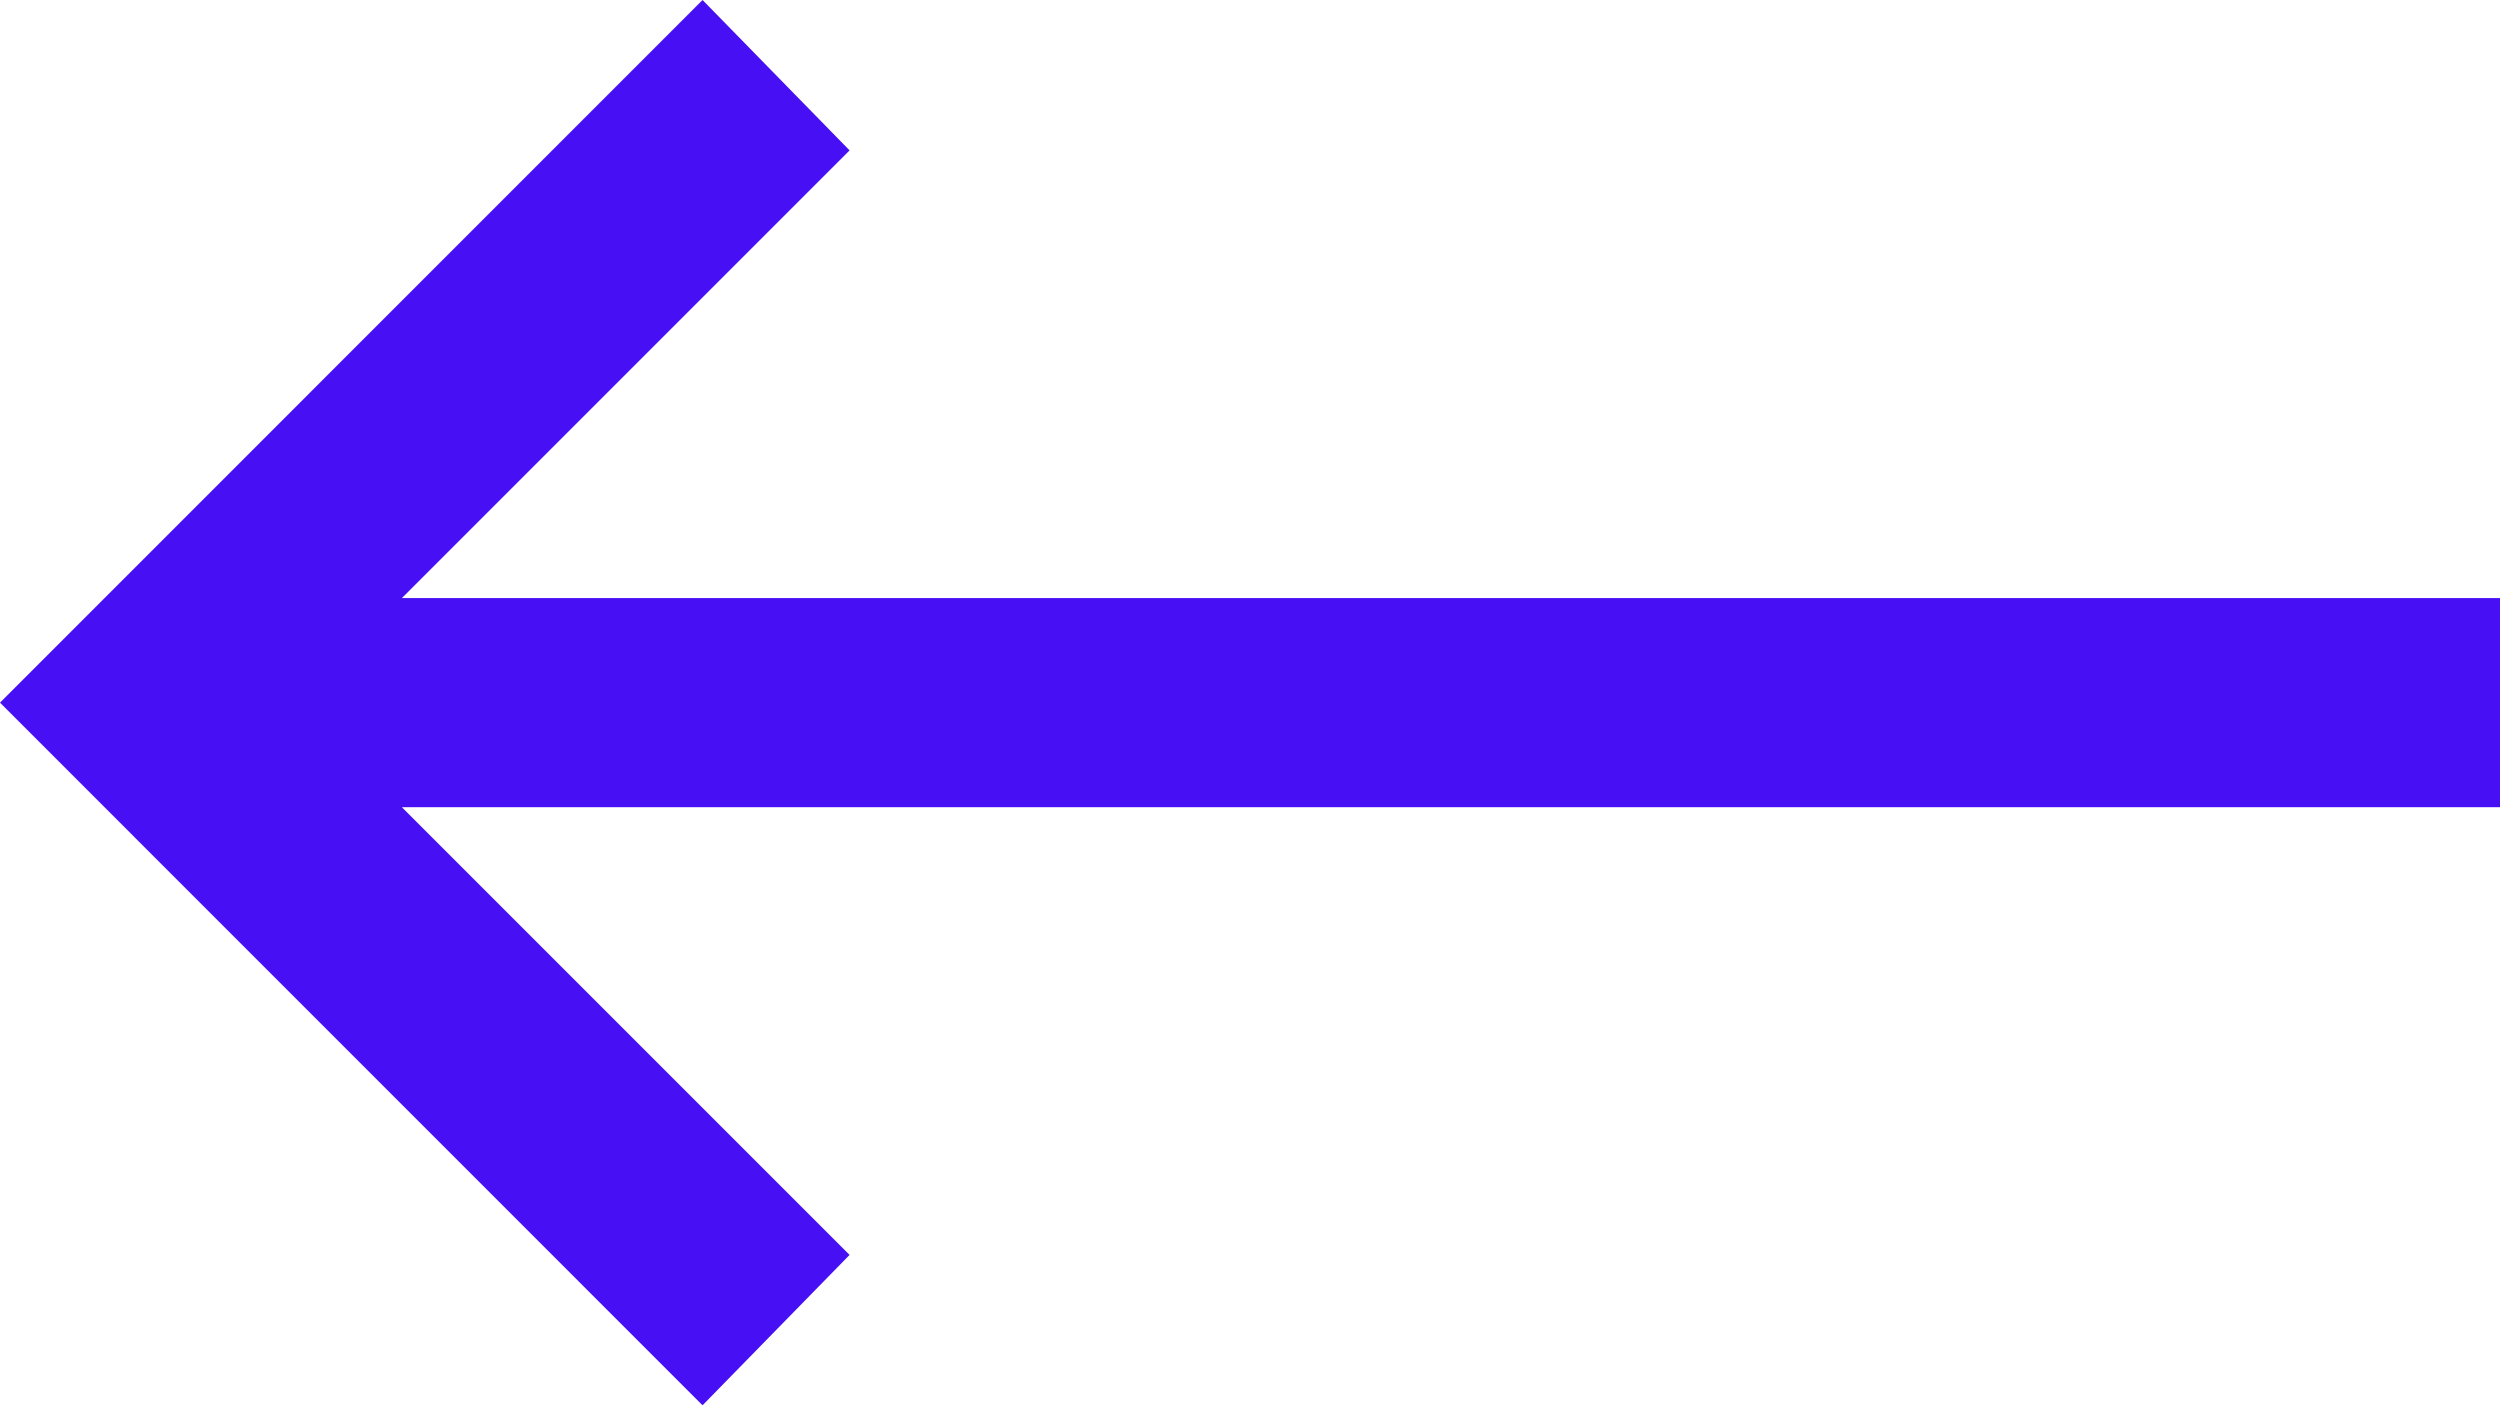 <svg xmlns="http://www.w3.org/2000/svg" width="23.906" height="13.438" viewBox="0 0 23.906 13.438">
  <path id="long-arrow-alt-right-solid" d="M21.188,9.281l-1.406,1.438L24.063,15H4v2H24.063l-4.281,4.281,1.406,1.438L27.906,16Z" transform="translate(27.906 22.719) rotate(180)" fill="#470ff4"/>
</svg>
